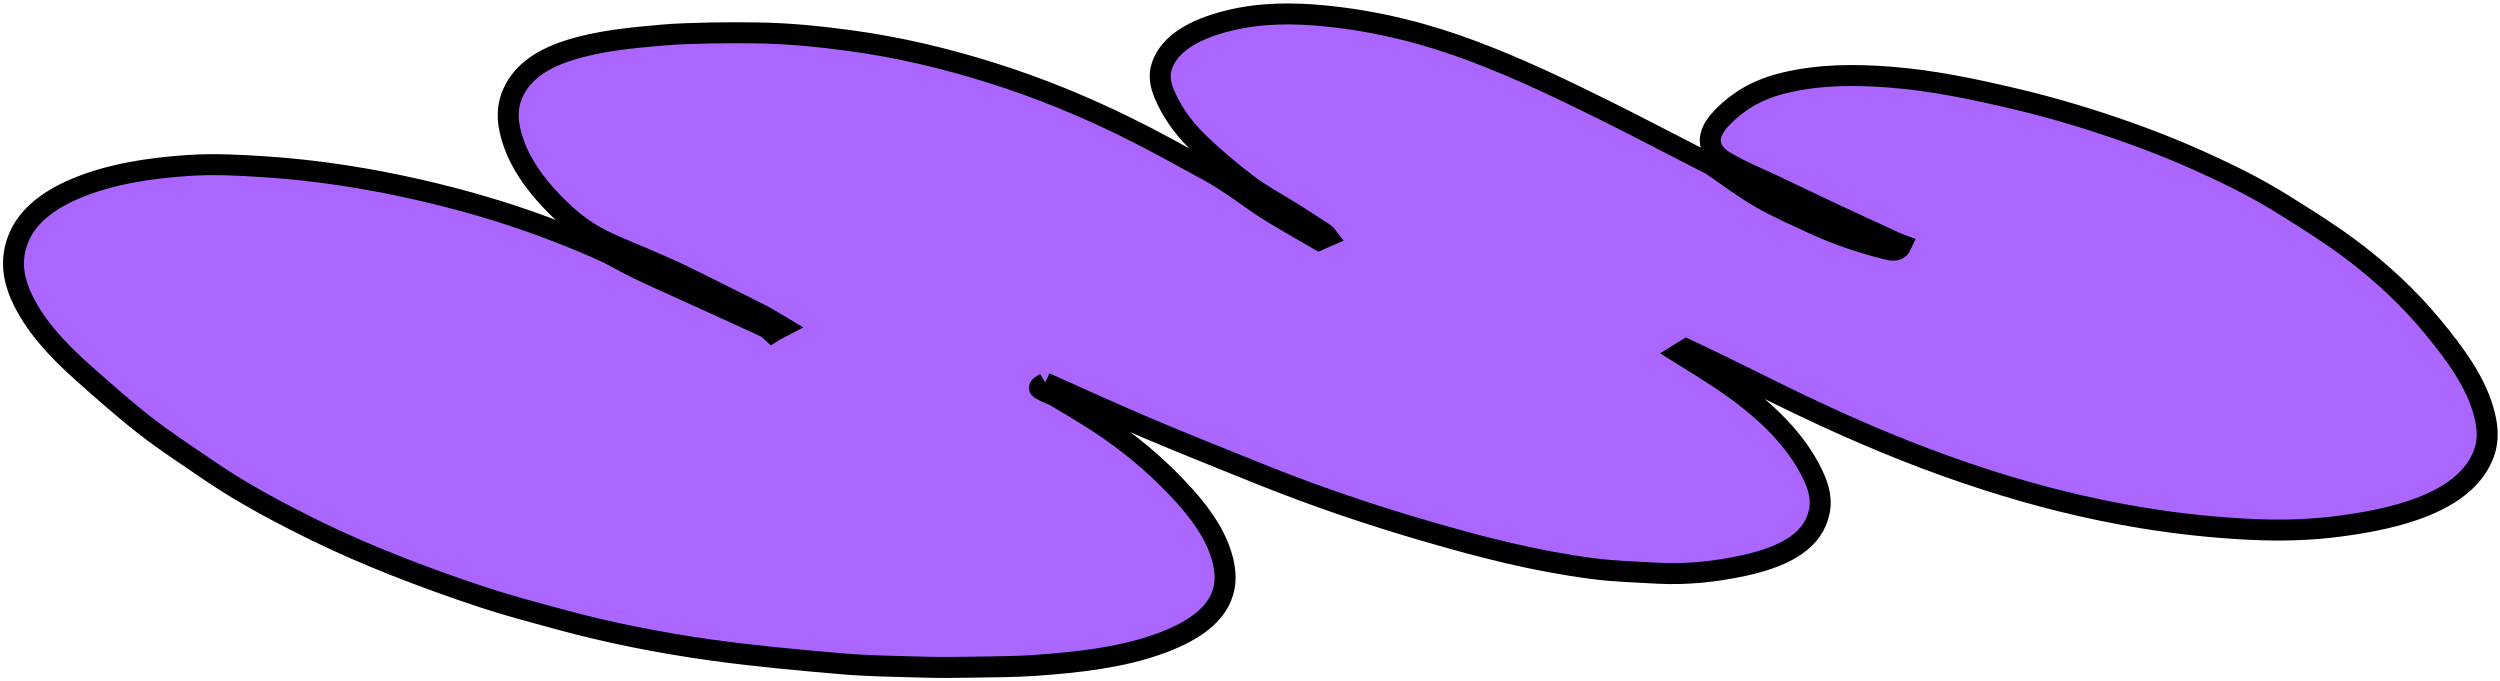 <svg xmlns="http://www.w3.org/2000/svg" width="477" height="130" viewBox="0 0 477 130" fill="none"><mask id="path-1-outside-1_2785_832" maskUnits="userSpaceOnUse" x="-1.806" y="-10.083" width="479.8" height="148.024" fill="black"><rect fill="white" x="-1.806" y="-10.083" width="479.8" height="148.024"></rect><path d="M199.435 73.062C205.922 75.941 212.227 78.853 218.73 81.606C225.952 84.666 233.343 87.613 240.701 90.568C250.829 94.638 261.459 98.261 272.528 101.465C282.543 104.37 292.754 107.035 303.827 108.48C307.831 109.005 312.036 109.139 316.169 109.365C321.856 109.674 327.463 109.061 332.84 107.881C341.003 106.089 346.138 102.955 347.159 97.411C347.683 94.56 346.642 91.938 345.256 89.344C341.895 83.04 336.062 77.574 328.752 72.639C326.152 70.885 323.383 69.225 320.531 67.431C320.902 67.202 321.325 66.934 321.78 66.652C323.827 67.623 325.752 68.517 327.634 69.439C334.664 72.858 341.547 76.383 348.757 79.682C358.344 84.076 368.374 88.144 379.127 91.593C388.561 94.616 398.408 97.127 408.917 98.84C415.69 99.942 422.6 100.688 429.645 101.015C435.179 101.275 440.761 101.138 446.341 100.401C451.133 99.766 455.721 98.92 460.036 97.492C467.637 94.979 472.27 91.247 473.981 86.368C474.817 83.998 474.644 81.633 474.081 79.279C472.617 73.171 468.549 67.642 464.052 62.206C459.623 56.862 454.296 51.837 448.019 47.197C444.271 44.427 440.138 41.824 436.007 39.246C433.179 37.476 430.179 35.775 427.022 34.195C420.42 30.895 413.45 27.874 405.963 25.231C398.916 22.739 391.61 20.52 383.908 18.726C376.425 16.978 368.85 15.359 360.707 14.722C353.914 14.19 347.155 14.208 340.482 15.805C335.152 17.083 331.6 19.386 328.807 22.196C326.378 24.639 325.277 27.171 327.581 29.651C328.591 30.735 330.438 31.57 332.068 32.421C333.853 33.353 335.85 34.163 337.72 35.047C341.67 36.914 345.589 38.807 349.549 40.666C353.543 42.537 357.579 44.387 361.605 46.238C362.014 46.427 362.454 46.584 362.796 46.713C362.308 47.779 361.533 47.924 360.085 47.56C354.955 46.276 350.2 44.65 345.886 42.63C342.479 41.035 338.944 39.502 335.854 37.705C332.508 35.763 329.64 33.55 326.548 31.46C326.269 31.265 325.894 31.118 325.562 30.951C325.363 30.853 325.174 30.755 324.974 30.65C318.646 27.414 312.403 24.124 305.99 20.948C298.016 17.012 289.968 13.117 281.152 9.798C272.556 6.564 263.307 4.09 252.999 3.051C246.822 2.43 240.571 2.426 234.48 3.924C227.744 5.58 223.147 8.335 221.692 12.564C221.061 14.387 221.417 16.187 222.151 17.946C223.473 21.094 225.506 24.099 228.288 26.848C231.228 29.752 234.521 32.547 238.048 35.22C240.714 37.241 243.997 38.979 246.982 40.862C248.953 42.105 250.882 43.375 252.811 44.638C253.001 44.762 253.062 44.941 253.2 45.116C252.645 45.359 252.133 45.581 251.675 45.782C248.44 43.898 245.187 42.089 242.114 40.179C239.787 38.732 237.736 37.136 235.494 35.641C233.954 34.611 232.393 33.576 230.684 32.647C225.401 29.774 220.193 26.847 214.667 24.14C206.772 20.269 198.339 16.778 189.193 13.899C180.608 11.203 171.621 9.018 161.976 7.719C156.182 6.938 150.32 6.349 144.295 6.279C141.407 6.245 138.509 6.224 135.614 6.29C132.514 6.359 129.391 6.429 126.321 6.697C120.222 7.225 114.148 7.82 108.525 9.611C102.397 11.56 99.08 14.555 97.629 18.34C96.511 21.26 96.942 24.114 97.895 26.978C99.292 31.168 101.99 35.034 105.535 38.682C108.106 41.32 110.978 43.877 114.987 45.854C117.633 47.162 120.565 48.277 123.349 49.492C125.482 50.421 127.635 51.337 129.693 52.314C132.25 53.526 134.721 54.798 137.225 56.05C140.005 57.434 142.807 58.811 145.545 60.222C146.764 60.852 147.846 61.576 149.181 62.37C148.703 62.622 148.224 62.862 147.756 63.1C147.598 63.201 147.428 63.302 147.27 63.403C146.898 63.074 146.643 62.666 146.134 62.437C140.792 59.973 135.397 57.535 130.024 55.091C127.16 53.786 124.254 52.501 121.453 51.149C119.128 50.021 117.057 48.72 114.648 47.658C111.156 46.11 107.547 44.642 103.834 43.266C96.32 40.481 88.357 38.14 80.011 36.235C70.525 34.072 60.727 32.484 50.424 31.814C45.68 31.508 40.938 31.24 36.144 31.556C28.417 32.059 20.956 33.233 14.438 35.975C8.581 38.439 4.908 41.755 3.402 45.793C2.071 49.335 2.43 52.806 3.916 56.241C6.277 61.705 10.707 66.561 15.921 71.19C19.771 74.606 23.622 78.029 27.814 81.299C31.625 84.26 35.872 87.028 40.002 89.844C46.153 94.045 53.131 97.78 60.372 101.328C65.1 103.643 70.093 105.803 75.211 107.833C80.737 110.02 86.431 112.075 92.261 114C96.924 115.535 101.85 116.835 106.722 118.161C115.939 120.674 125.589 122.612 135.532 124.005C143.782 125.157 152.245 125.937 160.684 126.655C165.911 127.097 171.274 127.151 176.586 127.301C179.573 127.387 182.588 127.347 185.592 127.295C189.626 127.224 193.674 127.233 197.677 126.945C205.802 126.362 213.828 125.465 221.111 122.865C227.1 120.721 231.389 117.873 233.028 113.899C233.985 111.568 233.901 109.243 233.318 106.915C231.863 101.062 227.53 95.927 222.532 90.988C218.36 86.872 213.472 83.037 207.892 79.525C205.731 78.171 203.508 76.857 201.273 75.544C200.706 75.211 199.937 74.987 199.327 74.675C197.953 73.976 197.964 73.963 199.479 73.085L199.435 73.062Z"></path></mask><path d="M199.435 73.062C205.922 75.941 212.227 78.853 218.73 81.606C225.952 84.666 233.343 87.613 240.701 90.568C250.829 94.638 261.459 98.261 272.528 101.465C282.543 104.37 292.754 107.035 303.827 108.48C307.831 109.005 312.036 109.139 316.169 109.365C321.856 109.674 327.463 109.061 332.84 107.881C341.003 106.089 346.138 102.955 347.159 97.411C347.683 94.56 346.642 91.938 345.256 89.344C341.895 83.04 336.062 77.574 328.752 72.639C326.152 70.885 323.383 69.225 320.531 67.431C320.902 67.202 321.325 66.934 321.78 66.652C323.827 67.623 325.752 68.517 327.634 69.439C334.664 72.858 341.547 76.383 348.757 79.682C358.344 84.076 368.374 88.144 379.127 91.593C388.561 94.616 398.408 97.127 408.917 98.84C415.69 99.942 422.6 100.688 429.645 101.015C435.179 101.275 440.761 101.138 446.341 100.401C451.133 99.766 455.721 98.92 460.036 97.492C467.637 94.979 472.27 91.247 473.981 86.368C474.817 83.998 474.644 81.633 474.081 79.279C472.617 73.171 468.549 67.642 464.052 62.206C459.623 56.862 454.296 51.837 448.019 47.197C444.271 44.427 440.138 41.824 436.007 39.246C433.179 37.476 430.179 35.775 427.022 34.195C420.42 30.895 413.45 27.874 405.963 25.231C398.916 22.739 391.61 20.52 383.908 18.726C376.425 16.978 368.85 15.359 360.707 14.722C353.914 14.19 347.155 14.208 340.482 15.805C335.152 17.083 331.6 19.386 328.807 22.196C326.378 24.639 325.277 27.171 327.581 29.651C328.591 30.735 330.438 31.57 332.068 32.421C333.853 33.353 335.85 34.163 337.72 35.047C341.67 36.914 345.589 38.807 349.549 40.666C353.543 42.537 357.579 44.387 361.605 46.238C362.014 46.427 362.454 46.584 362.796 46.713C362.308 47.779 361.533 47.924 360.085 47.56C354.955 46.276 350.2 44.65 345.886 42.63C342.479 41.035 338.944 39.502 335.854 37.705C332.508 35.763 329.64 33.55 326.548 31.46C326.269 31.265 325.894 31.118 325.562 30.951C325.363 30.853 325.174 30.755 324.974 30.65C318.646 27.414 312.403 24.124 305.99 20.948C298.016 17.012 289.968 13.117 281.152 9.798C272.556 6.564 263.307 4.09 252.999 3.051C246.822 2.43 240.571 2.426 234.48 3.924C227.744 5.58 223.147 8.335 221.692 12.564C221.061 14.387 221.417 16.187 222.151 17.946C223.473 21.094 225.506 24.099 228.288 26.848C231.228 29.752 234.521 32.547 238.048 35.22C240.714 37.241 243.997 38.979 246.982 40.862C248.953 42.105 250.882 43.375 252.811 44.638C253.001 44.762 253.062 44.941 253.2 45.116C252.645 45.359 252.133 45.581 251.675 45.782C248.44 43.898 245.187 42.089 242.114 40.179C239.787 38.732 237.736 37.136 235.494 35.641C233.954 34.611 232.393 33.576 230.684 32.647C225.401 29.774 220.193 26.847 214.667 24.14C206.772 20.269 198.339 16.778 189.193 13.899C180.608 11.203 171.621 9.018 161.976 7.719C156.182 6.938 150.32 6.349 144.295 6.279C141.407 6.245 138.509 6.224 135.614 6.29C132.514 6.359 129.391 6.429 126.321 6.697C120.222 7.225 114.148 7.82 108.525 9.611C102.397 11.56 99.08 14.555 97.629 18.34C96.511 21.26 96.942 24.114 97.895 26.978C99.292 31.168 101.99 35.034 105.535 38.682C108.106 41.32 110.978 43.877 114.987 45.854C117.633 47.162 120.565 48.277 123.349 49.492C125.482 50.421 127.635 51.337 129.693 52.314C132.25 53.526 134.721 54.798 137.225 56.05C140.005 57.434 142.807 58.811 145.545 60.222C146.764 60.852 147.846 61.576 149.181 62.37C148.703 62.622 148.224 62.862 147.756 63.1C147.598 63.201 147.428 63.302 147.27 63.403C146.898 63.074 146.643 62.666 146.134 62.437C140.792 59.973 135.397 57.535 130.024 55.091C127.16 53.786 124.254 52.501 121.453 51.149C119.128 50.021 117.057 48.72 114.648 47.658C111.156 46.11 107.547 44.642 103.834 43.266C96.32 40.481 88.357 38.14 80.011 36.235C70.525 34.072 60.727 32.484 50.424 31.814C45.68 31.508 40.938 31.24 36.144 31.556C28.417 32.059 20.956 33.233 14.438 35.975C8.581 38.439 4.908 41.755 3.402 45.793C2.071 49.335 2.43 52.806 3.916 56.241C6.277 61.705 10.707 66.561 15.921 71.19C19.771 74.606 23.622 78.029 27.814 81.299C31.625 84.26 35.872 87.028 40.002 89.844C46.153 94.045 53.131 97.78 60.372 101.328C65.1 103.643 70.093 105.803 75.211 107.833C80.737 110.02 86.431 112.075 92.261 114C96.924 115.535 101.85 116.835 106.722 118.161C115.939 120.674 125.589 122.612 135.532 124.005C143.782 125.157 152.245 125.937 160.684 126.655C165.911 127.097 171.274 127.151 176.586 127.301C179.573 127.387 182.588 127.347 185.592 127.295C189.626 127.224 193.674 127.233 197.677 126.945C205.802 126.362 213.828 125.465 221.111 122.865C227.1 120.721 231.389 117.873 233.028 113.899C233.985 111.568 233.901 109.243 233.318 106.915C231.863 101.062 227.53 95.927 222.532 90.988C218.36 86.872 213.472 83.037 207.892 79.525C205.731 78.171 203.508 76.857 201.273 75.544C200.706 75.211 199.937 74.987 199.327 74.675C197.953 73.976 197.964 73.963 199.479 73.085L199.435 73.062Z" fill="#AA66FE"></path><path d="M199.435 73.062C205.922 75.941 212.227 78.853 218.73 81.606C225.952 84.666 233.343 87.613 240.701 90.568C250.829 94.638 261.459 98.261 272.528 101.465C282.543 104.37 292.754 107.035 303.827 108.48C307.831 109.005 312.036 109.139 316.169 109.365C321.856 109.674 327.463 109.061 332.84 107.881C341.003 106.089 346.138 102.955 347.159 97.411C347.683 94.56 346.642 91.938 345.256 89.344C341.895 83.04 336.062 77.574 328.752 72.639C326.152 70.885 323.383 69.225 320.531 67.431C320.902 67.202 321.325 66.934 321.78 66.652C323.827 67.623 325.752 68.517 327.634 69.439C334.664 72.858 341.547 76.383 348.757 79.682C358.344 84.076 368.374 88.144 379.127 91.593C388.561 94.616 398.408 97.127 408.917 98.84C415.69 99.942 422.6 100.688 429.645 101.015C435.179 101.275 440.761 101.138 446.341 100.401C451.133 99.766 455.721 98.92 460.036 97.492C467.637 94.979 472.27 91.247 473.981 86.368C474.817 83.998 474.644 81.633 474.081 79.279C472.617 73.171 468.549 67.642 464.052 62.206C459.623 56.862 454.296 51.837 448.019 47.197C444.271 44.427 440.138 41.824 436.007 39.246C433.179 37.476 430.179 35.775 427.022 34.195C420.42 30.895 413.45 27.874 405.963 25.231C398.916 22.739 391.61 20.52 383.908 18.726C376.425 16.978 368.85 15.359 360.707 14.722C353.914 14.19 347.155 14.208 340.482 15.805C335.152 17.083 331.6 19.386 328.807 22.196C326.378 24.639 325.277 27.171 327.581 29.651C328.591 30.735 330.438 31.57 332.068 32.421C333.853 33.353 335.85 34.163 337.72 35.047C341.67 36.914 345.589 38.807 349.549 40.666C353.543 42.537 357.579 44.387 361.605 46.238C362.014 46.427 362.454 46.584 362.796 46.713C362.308 47.779 361.533 47.924 360.085 47.56C354.955 46.276 350.2 44.65 345.886 42.63C342.479 41.035 338.944 39.502 335.854 37.705C332.508 35.763 329.64 33.55 326.548 31.46C326.269 31.265 325.894 31.118 325.562 30.951C325.363 30.853 325.174 30.755 324.974 30.65C318.646 27.414 312.403 24.124 305.99 20.948C298.016 17.012 289.968 13.117 281.152 9.798C272.556 6.564 263.307 4.09 252.999 3.051C246.822 2.43 240.571 2.426 234.48 3.924C227.744 5.58 223.147 8.335 221.692 12.564C221.061 14.387 221.417 16.187 222.151 17.946C223.473 21.094 225.506 24.099 228.288 26.848C231.228 29.752 234.521 32.547 238.048 35.22C240.714 37.241 243.997 38.979 246.982 40.862C248.953 42.105 250.882 43.375 252.811 44.638C253.001 44.762 253.062 44.941 253.2 45.116C252.645 45.359 252.133 45.581 251.675 45.782C248.44 43.898 245.187 42.089 242.114 40.179C239.787 38.732 237.736 37.136 235.494 35.641C233.954 34.611 232.393 33.576 230.684 32.647C225.401 29.774 220.193 26.847 214.667 24.14C206.772 20.269 198.339 16.778 189.193 13.899C180.608 11.203 171.621 9.018 161.976 7.719C156.182 6.938 150.32 6.349 144.295 6.279C141.407 6.245 138.509 6.224 135.614 6.29C132.514 6.359 129.391 6.429 126.321 6.697C120.222 7.225 114.148 7.82 108.525 9.611C102.397 11.56 99.08 14.555 97.629 18.34C96.511 21.26 96.942 24.114 97.895 26.978C99.292 31.168 101.99 35.034 105.535 38.682C108.106 41.32 110.978 43.877 114.987 45.854C117.633 47.162 120.565 48.277 123.349 49.492C125.482 50.421 127.635 51.337 129.693 52.314C132.25 53.526 134.721 54.798 137.225 56.05C140.005 57.434 142.807 58.811 145.545 60.222C146.764 60.852 147.846 61.576 149.181 62.37C148.703 62.622 148.224 62.862 147.756 63.1C147.598 63.201 147.428 63.302 147.27 63.403C146.898 63.074 146.643 62.666 146.134 62.437C140.792 59.973 135.397 57.535 130.024 55.091C127.16 53.786 124.254 52.501 121.453 51.149C119.128 50.021 117.057 48.72 114.648 47.658C111.156 46.11 107.547 44.642 103.834 43.266C96.32 40.481 88.357 38.14 80.011 36.235C70.525 34.072 60.727 32.484 50.424 31.814C45.68 31.508 40.938 31.24 36.144 31.556C28.417 32.059 20.956 33.233 14.438 35.975C8.581 38.439 4.908 41.755 3.402 45.793C2.071 49.335 2.43 52.806 3.916 56.241C6.277 61.705 10.707 66.561 15.921 71.19C19.771 74.606 23.622 78.029 27.814 81.299C31.625 84.26 35.872 87.028 40.002 89.844C46.153 94.045 53.131 97.78 60.372 101.328C65.1 103.643 70.093 105.803 75.211 107.833C80.737 110.02 86.431 112.075 92.261 114C96.924 115.535 101.85 116.835 106.722 118.161C115.939 120.674 125.589 122.612 135.532 124.005C143.782 125.157 152.245 125.937 160.684 126.655C165.911 127.097 171.274 127.151 176.586 127.301C179.573 127.387 182.588 127.347 185.592 127.295C189.626 127.224 193.674 127.233 197.677 126.945C205.802 126.362 213.828 125.465 221.111 122.865C227.1 120.721 231.389 117.873 233.028 113.899C233.985 111.568 233.901 109.243 233.318 106.915C231.863 101.062 227.53 95.927 222.532 90.988C218.36 86.872 213.472 83.037 207.892 79.525C205.731 78.171 203.508 76.857 201.273 75.544C200.706 75.211 199.937 74.987 199.327 74.675C197.953 73.976 197.964 73.963 199.479 73.085L199.435 73.062Z" stroke="black" stroke-width="4" stroke-miterlimit="10" mask="url(#path-1-outside-1_2785_832)"></path></svg>